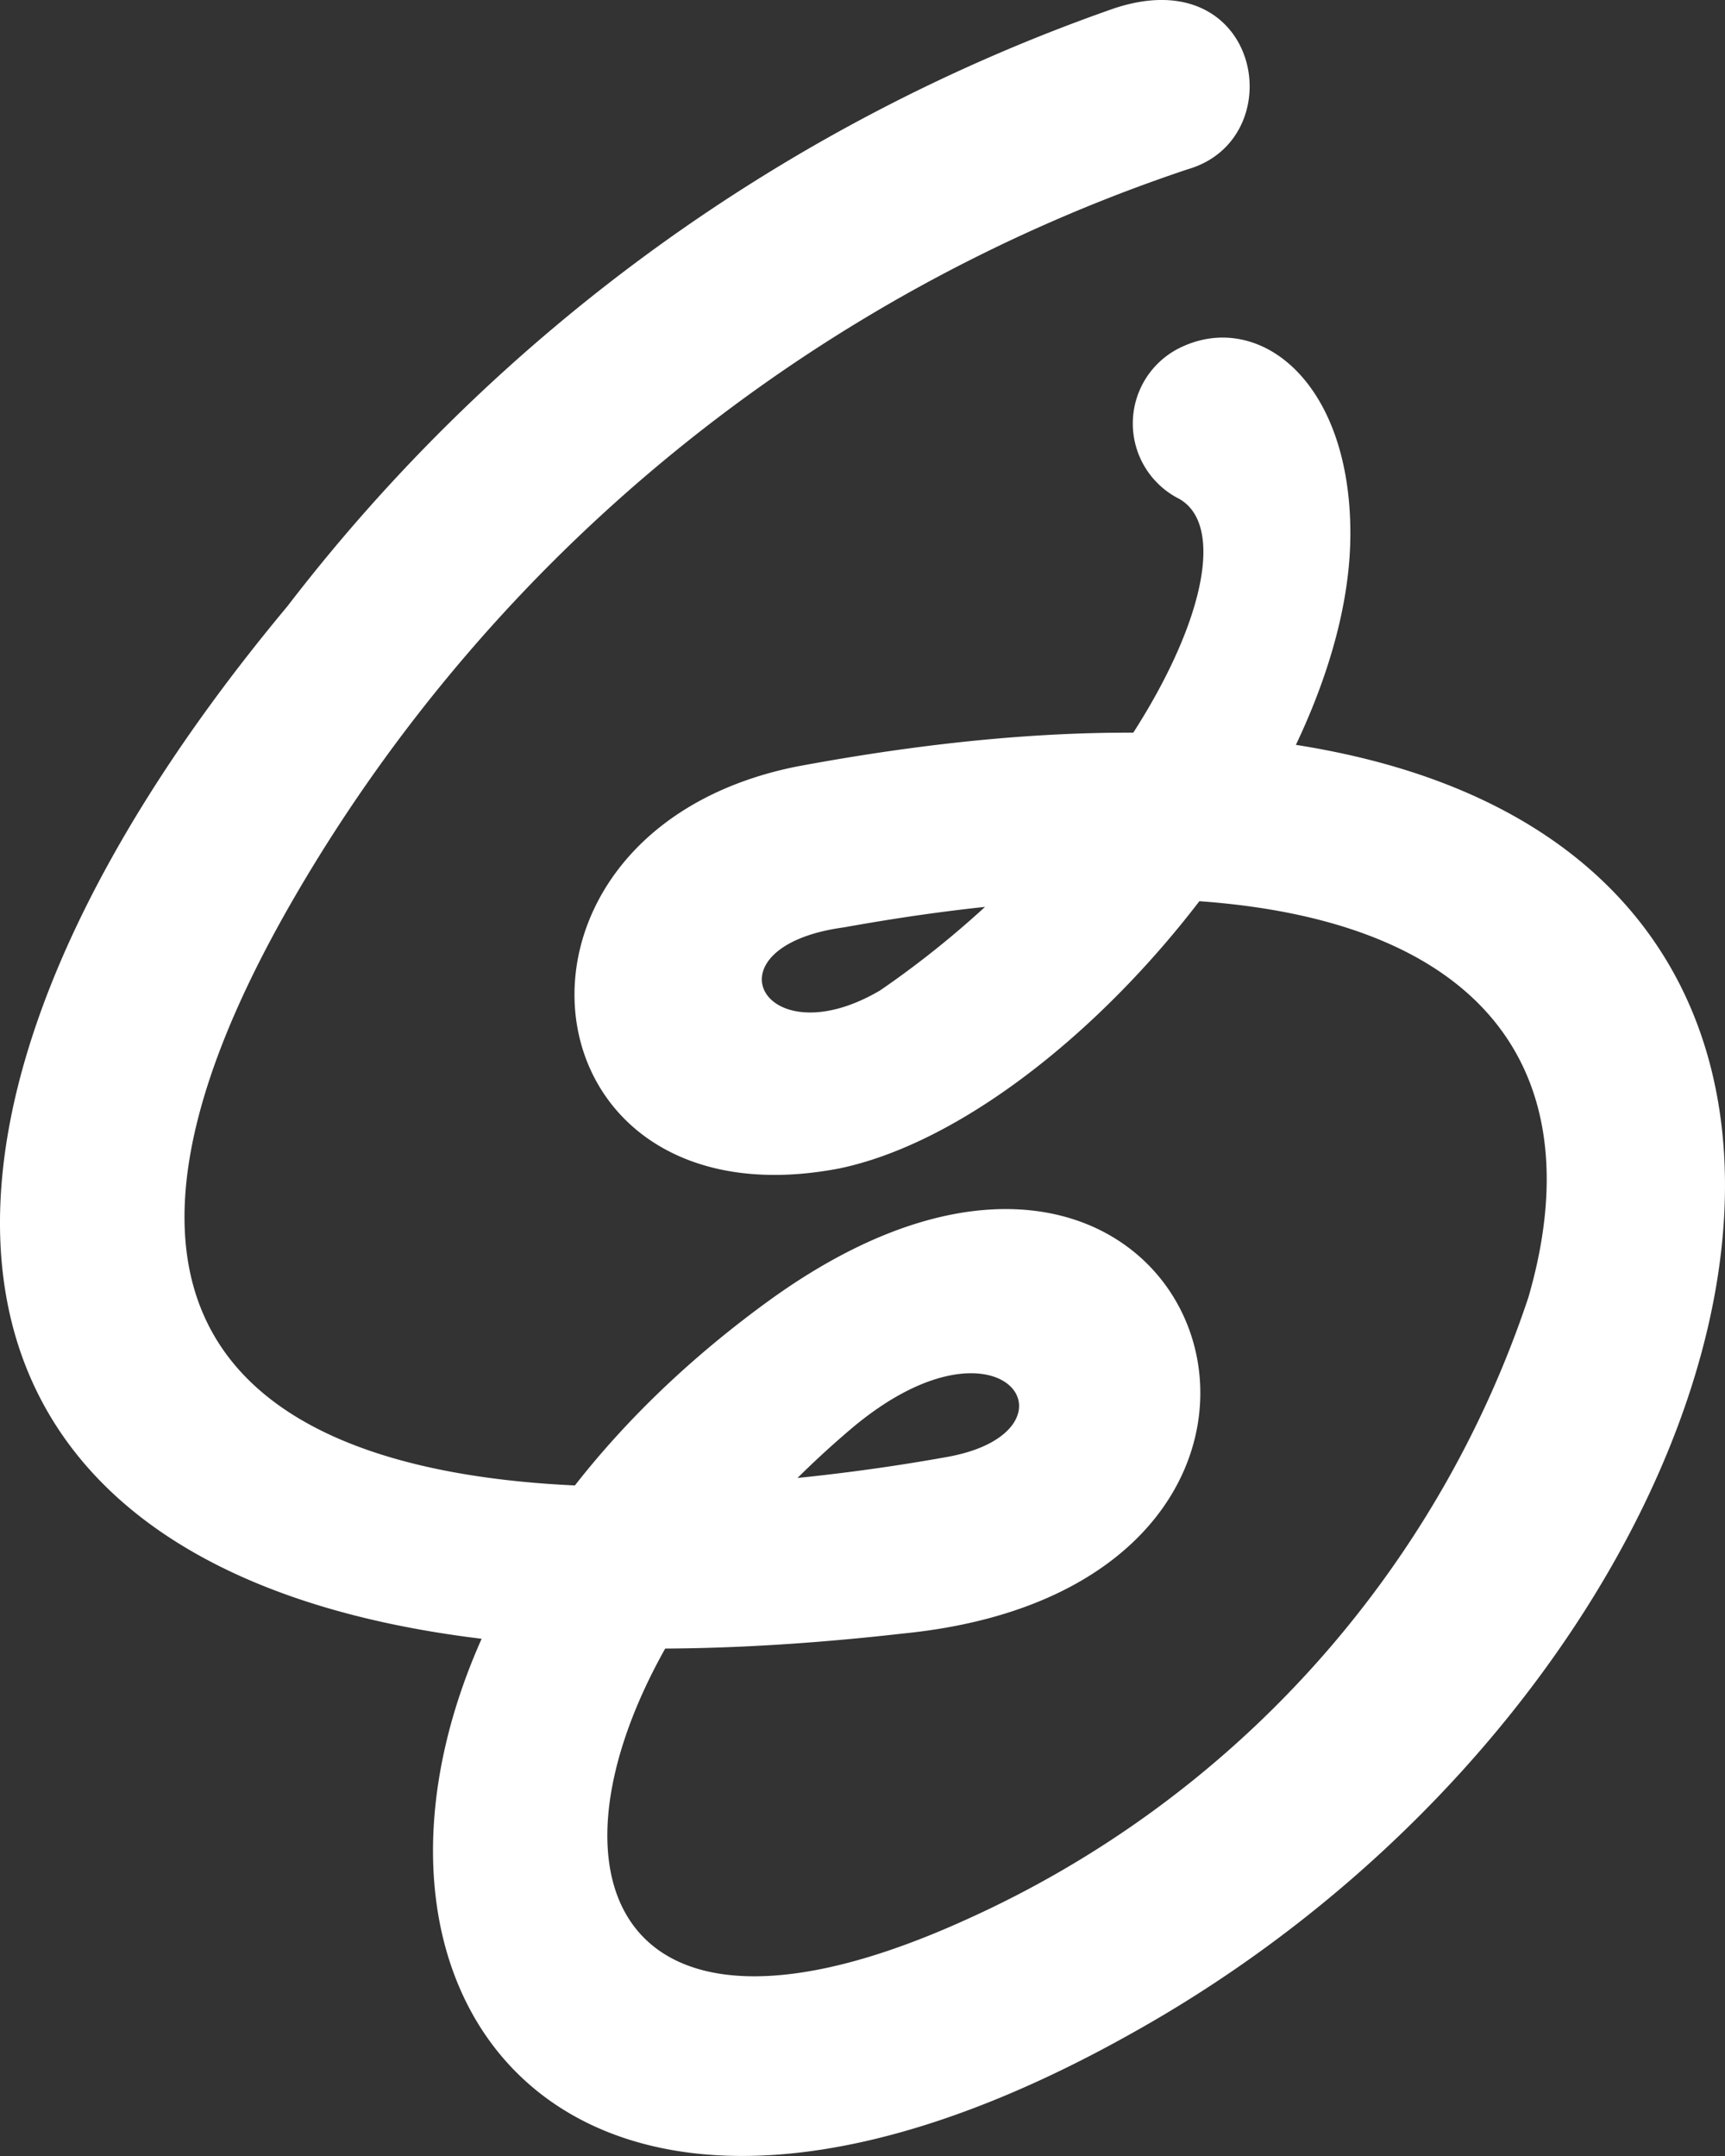 <svg id="レイヤー_1" data-name="レイヤー 1" xmlns="http://www.w3.org/2000/svg" viewBox="0 0 28 35">
  <rect x="0" y="0" width="28" height="35" fill="#333333" stroke="none"/>
  <defs>
    <style>
      .cls-1 {
        fill: #fff;
      }
    </style>
  </defs>
  <path id="パス_1286" data-name="パス 1286" class="cls-1" d="M963.145,520.833a28.955,28.955,0,0,0-13.418,9.705c-8.208,9.843-6.012,18.5,9.984,16.678,8.208-.809,4.925-10.5-2.132-5.431-9.54,6.886-6.046,18.605,5.854,11.919,12.164-6.781,15.286-24.447-5.451-20.561-5.258,1.067-4.519,7.533.714,6.52,3.616-.765,8.284-6.236,8.284-10.306,0-2.54-1.553-3.66-2.817-2.988a1.37,1.37,0,0,0,0,2.406c1.387.678-.665,5.153-4.816,8-1.9,1.12-2.884-.713-.583-1.024,9.147-1.649,12.479,1.275,11.106,6.006a16.951,16.951,0,0,1-9.134,10.106c-7.392,3.355-7.421-3.231-1.881-7.953,2.48-2.115,3.874.022,1.589.437-4.834.874-16.936,1.8-10.587-9.113a26.469,26.469,0,0,1,14.483-11.789C966.049,522.953,965.532,520.039,963.145,520.833Z" transform="translate(-945.061 -520.697)"/>
</svg>
